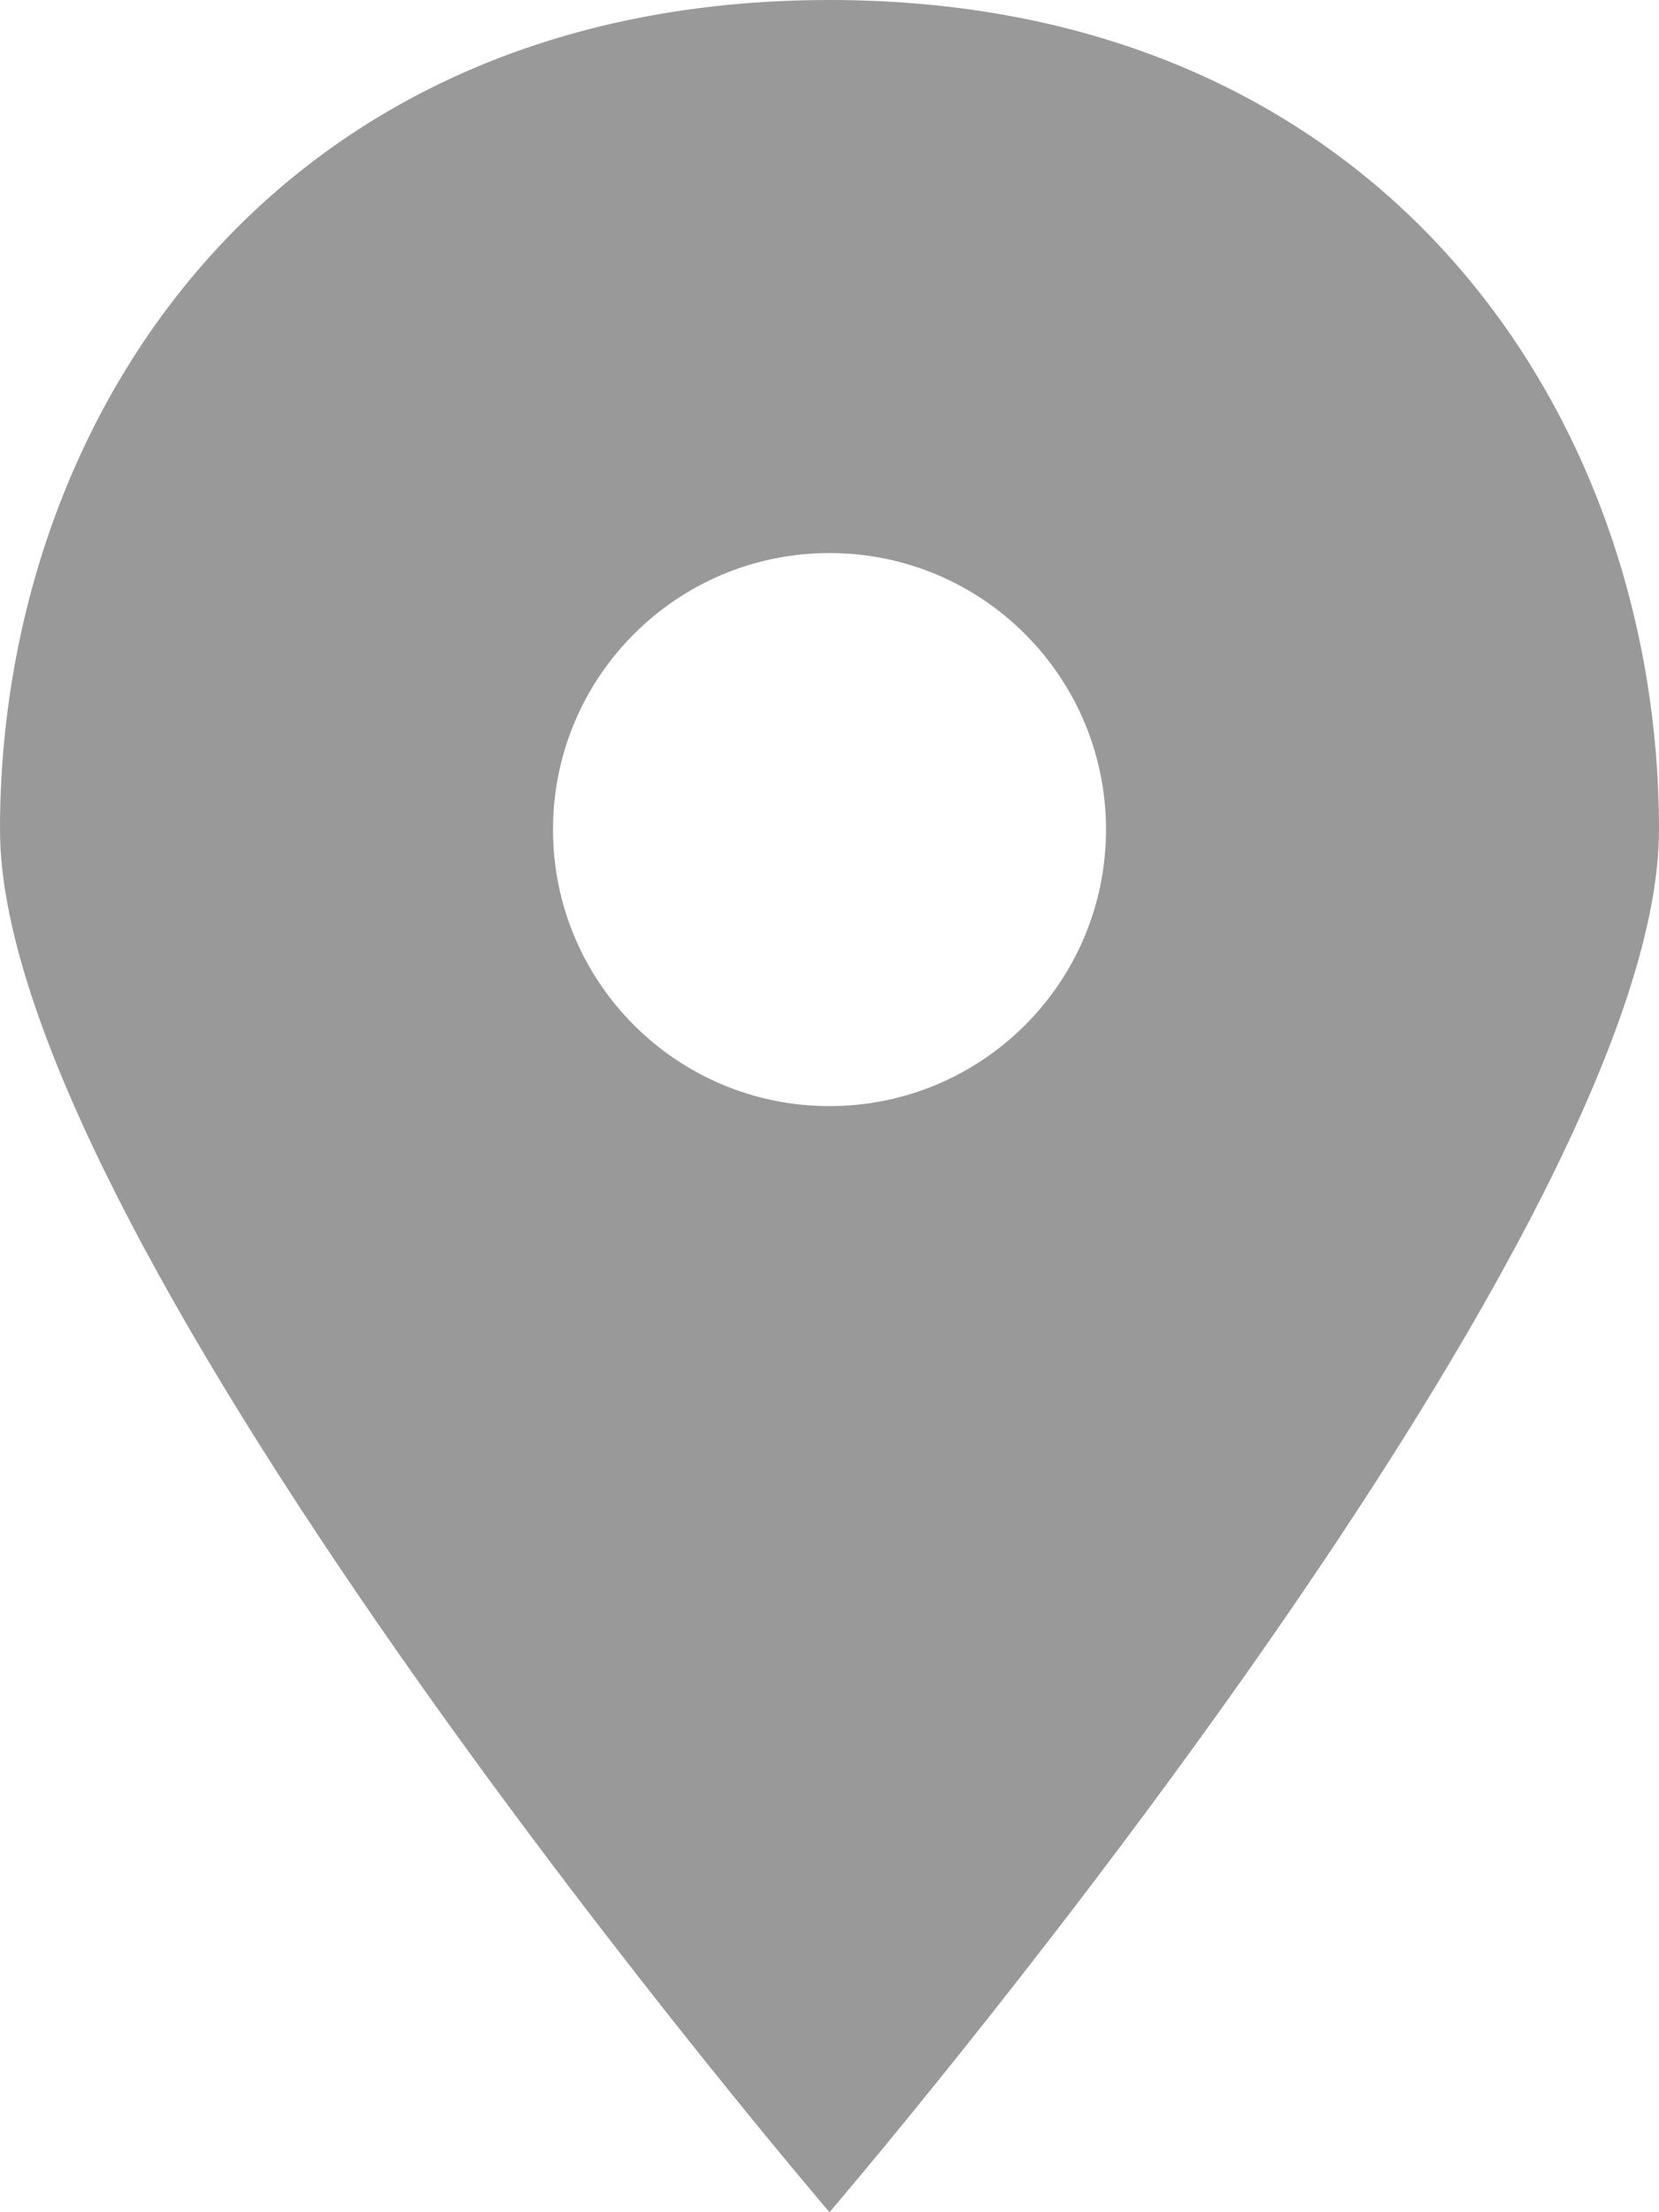 <svg xmlns="http://www.w3.org/2000/svg" width="12" height="16" viewBox="0 0 12 16">
    <path d="M6 0C2 0 0 3 0 6s6 10 6 10 6-7 6-10-2-6-6-6zm0 8c-1.105 0-2-.895-2-2s.895-2 2-2 2 .895 2 2-.895 2-2 2z" opacity=".4"/>
</svg>
